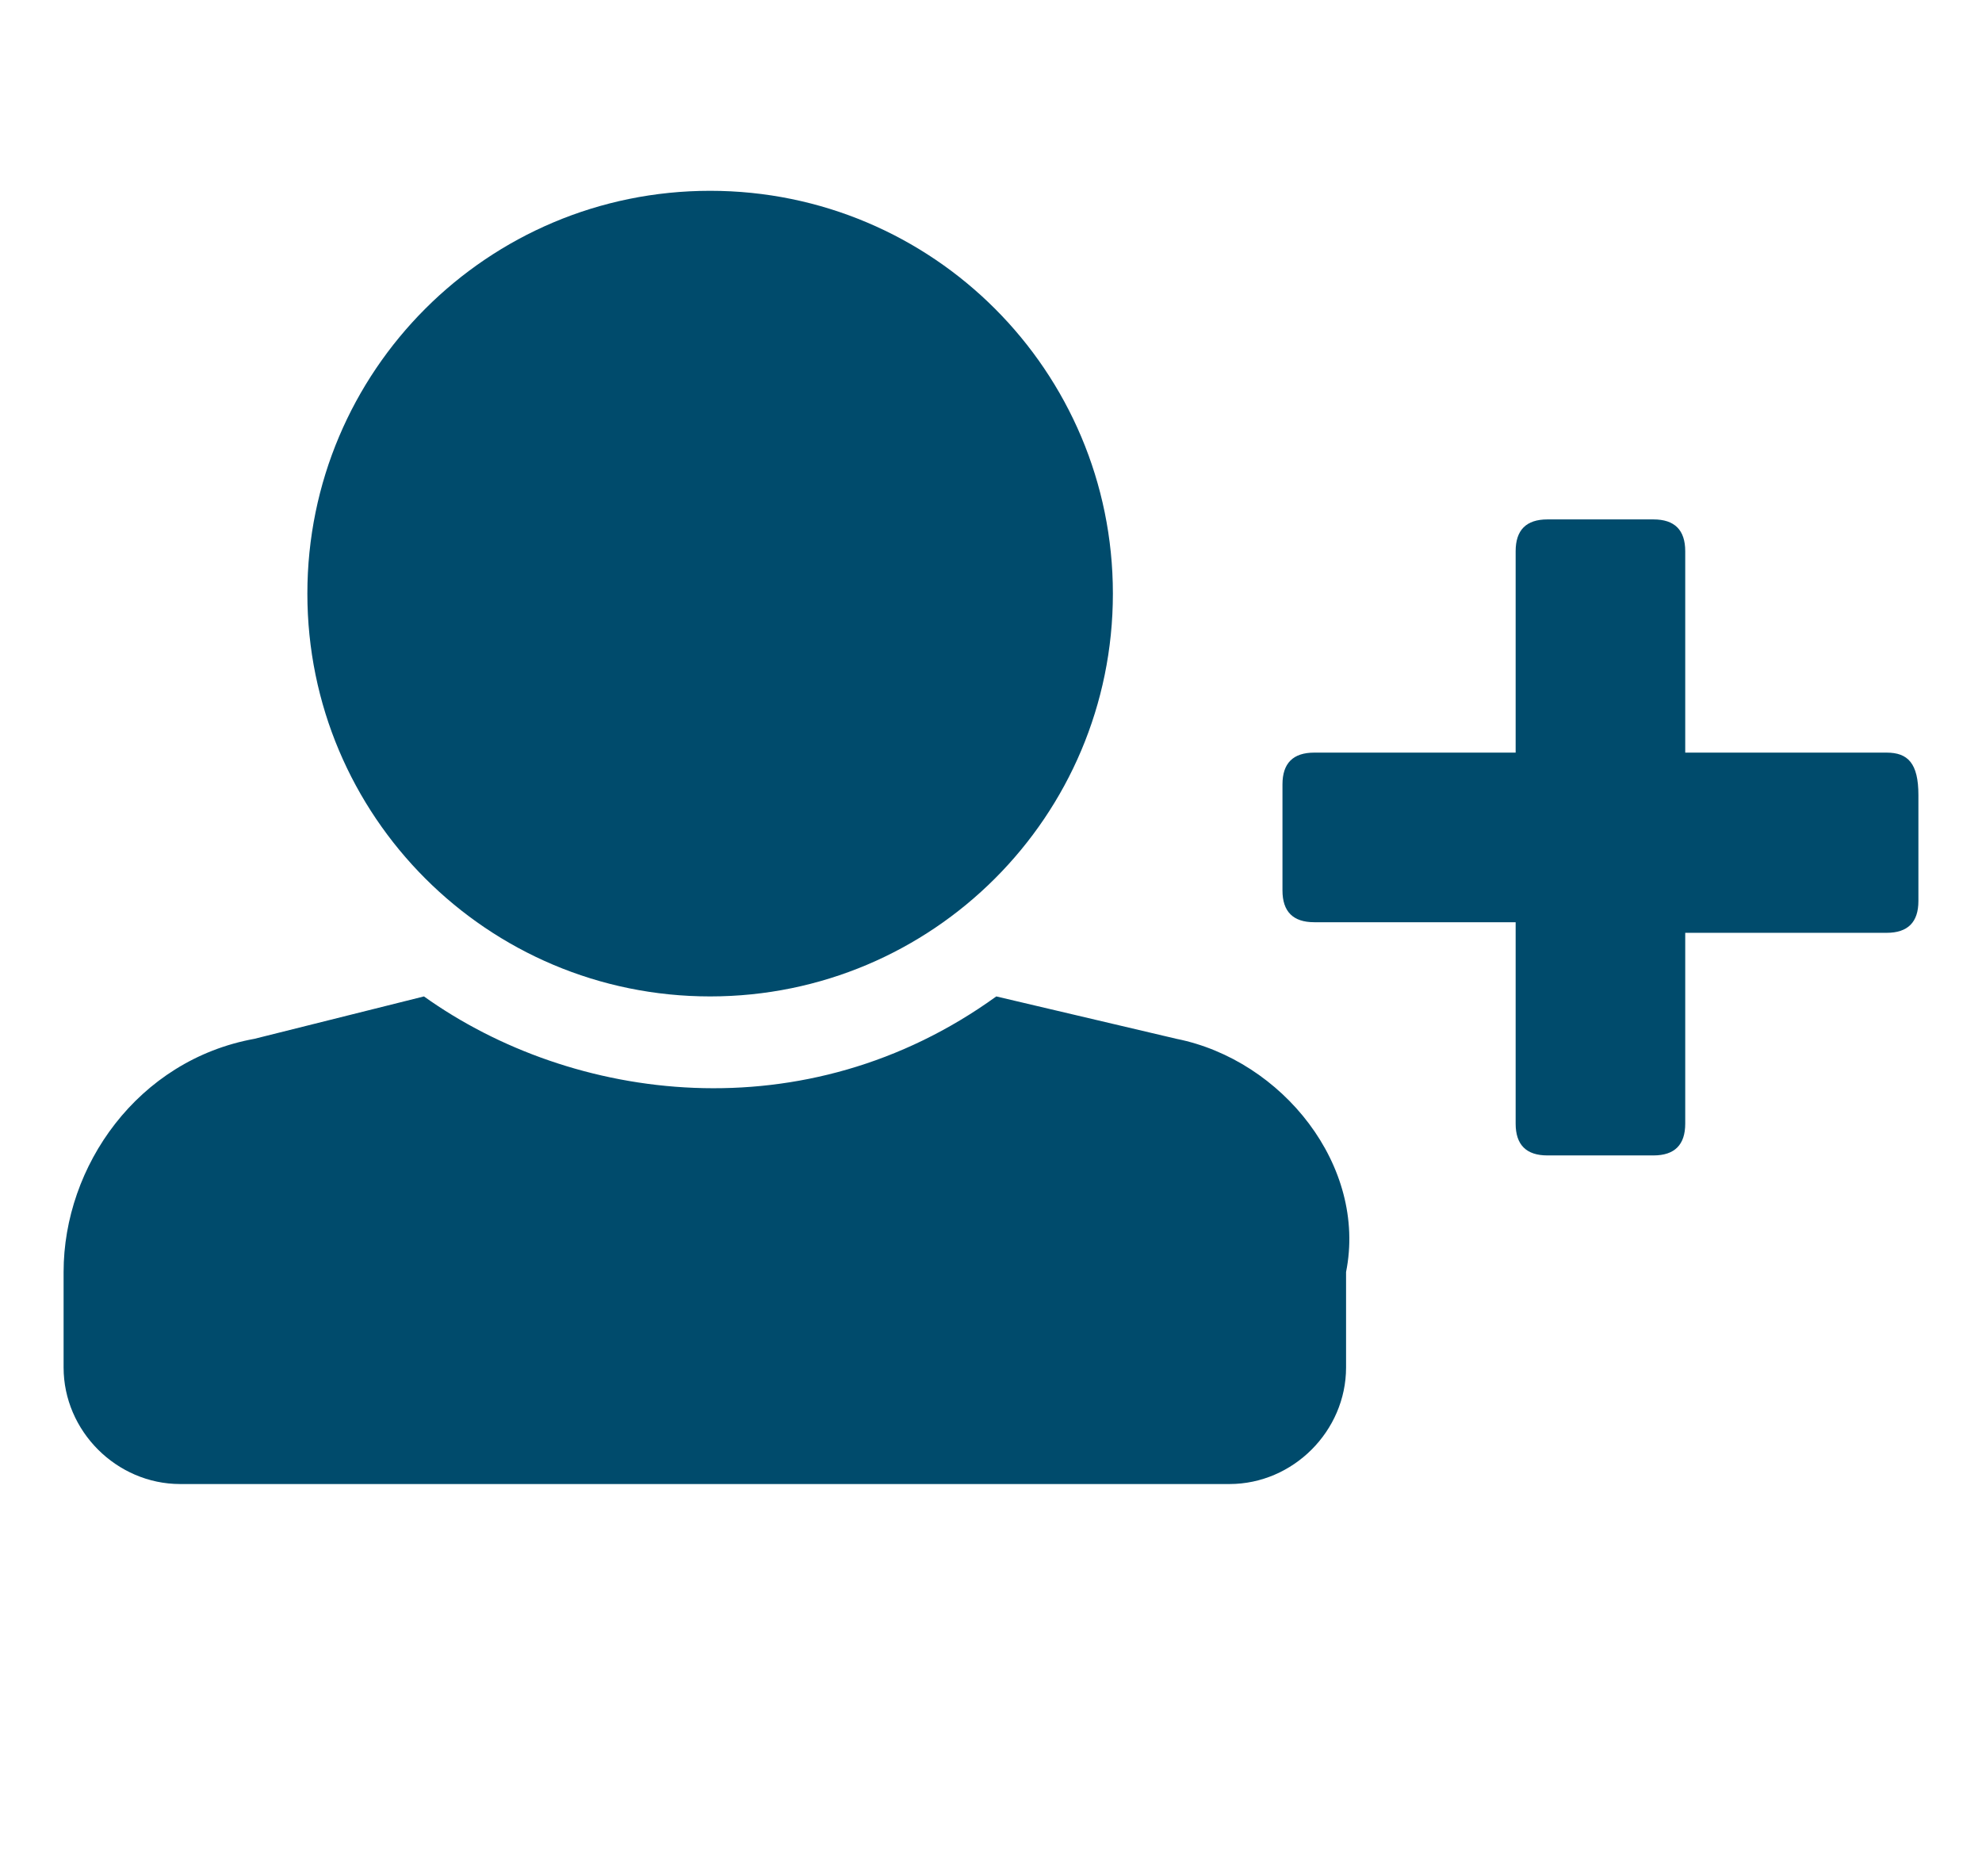 <?xml version="1.0" encoding="utf-8"?>
<!-- Generator: Adobe Illustrator 23.0.1, SVG Export Plug-In . SVG Version: 6.00 Build 0)  -->
<svg version="1.1" id="Ebene_1" xmlns="http://www.w3.org/2000/svg" xmlns:xlink="http://www.w3.org/1999/xlink" x="0px" y="0px"
	 viewBox="0 0 18.7 17.7" style="enable-background:new 0 0 18.7 17.7;" xml:space="preserve">
<style type="text/css">
	.st0{fill:#004B6C;}
</style>
<g>
	<path class="st0" d="M17.8,7.1h-1.9V5.2c0-0.2-0.1-0.3-0.3-0.3h-1c-0.2,0-0.3,0.1-0.3,0.3v1.9h-1.9c-0.2,0-0.3,0.1-0.3,0.3v1
		c0,0.2,0.1,0.3,0.3,0.3h1.9v1.9c0,0.2,0.1,0.3,0.3,0.3h1c0.2,0,0.3-0.1,0.3-0.3V8.8h1.9c0.2,0,0.3-0.1,0.3-0.3v-1
		C18.1,7.2,18,7.1,17.8,7.1"/>
	<path class="st0" d="M11.1,9.8L9.4,9.4c-1.8,1.3-4,1-5.4,0L2.4,9.8C1.3,10,0.6,11,0.6,12v0.9c0,0.6,0.5,1.1,1.1,1.1h9.9
		c0.6,0,1.1-0.5,1.1-1.1V12C12.9,11,12.1,10,11.1,9.8 M6.7,1.8c2.1,0,3.8,1.7,3.8,3.8c0,2.1-1.7,3.8-3.8,3.8S2.9,7.7,2.9,5.6
		C2.9,3.5,4.6,1.8,6.7,1.8"/>
</g>
</svg>
